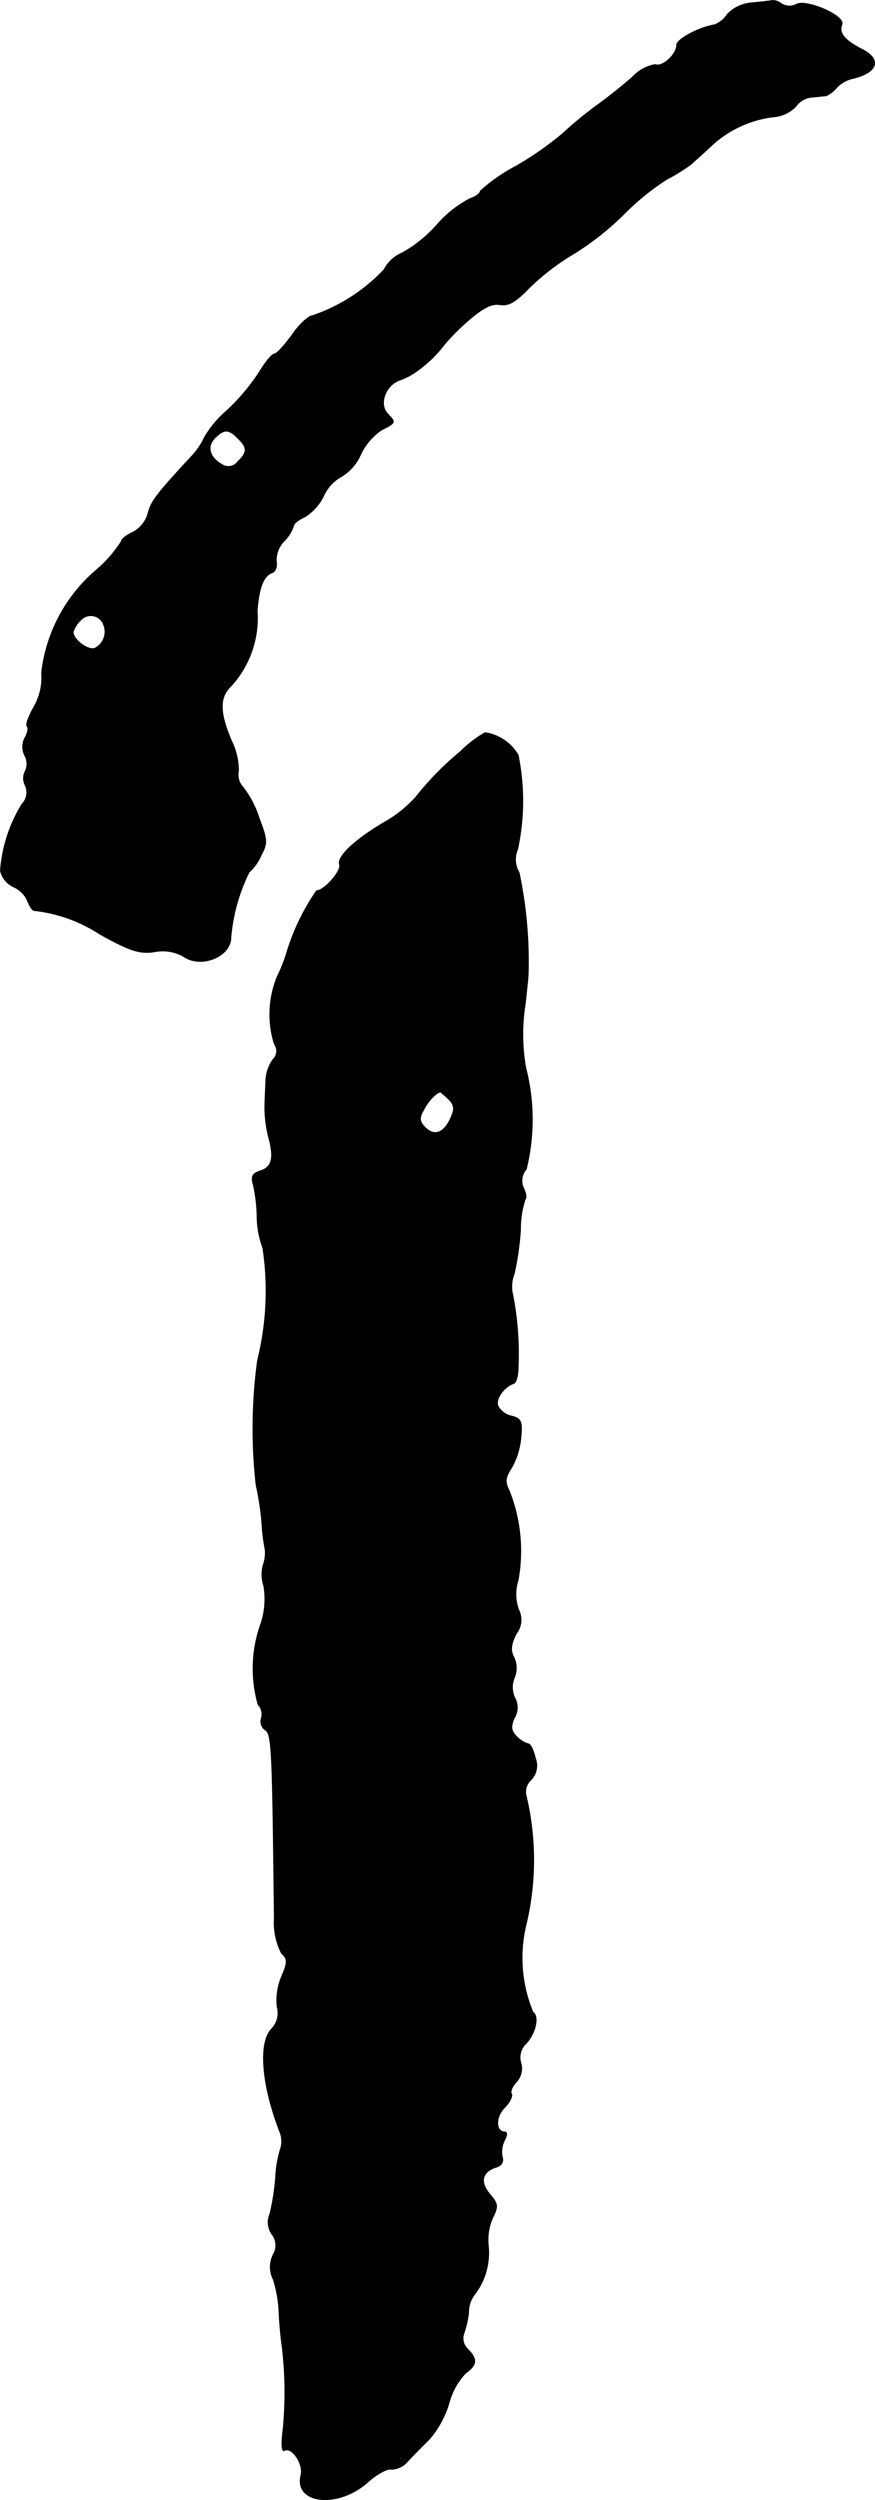 <?xml version="1.0" encoding="UTF-8"?>
<svg xmlns="http://www.w3.org/2000/svg"
     version="1.1"
     width="3.904mm"
     height="11.147mm"
     viewBox="0 0 11.066 31.598">
   <defs>
      <style type="text/css"><![CDATA[
      .a {
        stroke: #000;
        stroke-linecap: round;
        stroke-linejoin: round;
        stroke-width: 0.01px;
      }
    ]]></style>
   </defs>
   <path class="a"
         d="M9.514.035a.482.482,0,0,0-.315.145A.344.344,0,0,1,9.036.314c-.194.03-.478.182-.478.254,0,.121-.182.285-.273.248a.502.502,0,0,0-.279.151c-.115.103-.327.273-.472.376a5.025,5.025,0,0,0-.424.351,4.088,4.088,0,0,1-.594.412,2.126,2.126,0,0,0-.442.309c0,.03-.061.073-.133.097a1.448,1.448,0,0,0-.418.333,1.674,1.674,0,0,1-.436.351.463.463,0,0,0-.23.212,2.232,2.232,0,0,1-.902.581c-.048,0-.17.109-.26.242-.097.133-.194.242-.224.242s-.115.103-.188.224a2.601,2.601,0,0,1-.412.491,1.334,1.334,0,0,0-.285.339.919.919,0,0,1-.182.26c-.43.466-.491.545-.533.703a.388.388,0,0,1-.188.236c-.085.036-.151.091-.151.121a1.65,1.65,0,0,1-.327.369A2.002,2.002,0,0,0,.526,8.503a.749.749,0,0,1-.103.442c-.061.109-.103.218-.079.236.018.018.006.085-.03.145a.244.244,0,0,0,0,.224A.219.219,0,0,1,.32,9.745a.193.193,0,0,0,0,.182.213.213,0,0,1-.042.236,1.87,1.87,0,0,0-.273.842.301.301,0,0,0,.17.206.341.341,0,0,1,.176.182c.024.061.055.109.079.115a1.887,1.887,0,0,1,.83.297c.382.212.503.254.697.224a.534.534,0,0,1,.357.055c.224.164.612.006.606-.242a2.304,2.304,0,0,1,.23-.818.611.611,0,0,0,.151-.212c.085-.157.079-.2-.024-.472a1.261,1.261,0,0,0-.206-.394.225.225,0,0,1-.055-.2.862.862,0,0,0-.091-.388c-.151-.357-.151-.545-.006-.684a1.274,1.274,0,0,0,.333-.957c.024-.291.079-.436.188-.478.042-.012.067-.079.055-.139a.339.339,0,0,1,.091-.254.504.504,0,0,0,.127-.2c0-.03.067-.079.145-.115a.646.646,0,0,0,.236-.266.519.519,0,0,1,.224-.242A.609.609,0,0,0,4.56,5.747a.761.761,0,0,1,.26-.309c.188-.097.188-.097.085-.206-.121-.121-.03-.369.157-.43a.823.823,0,0,0,.206-.109,1.616,1.616,0,0,0,.357-.345A2.723,2.723,0,0,1,5.929,4.045c.182-.157.291-.212.394-.194.109.018.2-.036.369-.212a3.019,3.019,0,0,1,.551-.424,3.596,3.596,0,0,0,.648-.509,3.103,3.103,0,0,1,.545-.442,2.115,2.115,0,0,0,.303-.188c.048-.042.176-.157.279-.254a1.396,1.396,0,0,1,.763-.345.446.446,0,0,0,.285-.133.274.274,0,0,1,.194-.115c.079-.006.164-.018.188-.018a.388.388,0,0,0,.133-.103.409.409,0,0,1,.176-.109c.339-.073.406-.242.145-.376-.224-.115-.297-.206-.254-.315s-.448-.321-.575-.254a.189.189,0,0,1-.188-.006A.191.191,0,0,0,9.769.005C9.751.011,9.636.023,9.514.035ZM3.009,5.541c.121.115.121.176,0,.291a.147.147,0,0,1-.205.037l-.001-.001c-.151-.085-.194-.224-.085-.333C2.834,5.42,2.894,5.42,3.009,5.541ZM1.313,7.903a.234.234,0,0,1-.115.291c-.085.03-.273-.109-.273-.206a.338.338,0,0,1,.091-.145.172.172,0,0,1,.297.061Z"/>
   <path class="a"
         d="M5.82,9.502a3.754,3.754,0,0,0-.563.575,1.594,1.594,0,0,1-.394.315c-.363.212-.606.436-.569.533.03.079-.194.333-.291.333a2.812,2.812,0,0,0-.382.8,1.985,1.985,0,0,1-.115.285,1.264,1.264,0,0,0-.036.854.147.147,0,0,1-.018.194.5.5,0,0,0-.091.291c-.006.115-.012.267-.012.333a1.572,1.572,0,0,0,.048.357c.073.273.042.382-.115.43-.091.03-.109.073-.079.17a2,2,0,0,1,.048.406,1.167,1.167,0,0,0,.073.394,3.638,3.638,0,0,1-.067,1.423,6.41,6.41,0,0,0-.018,1.575,3.423,3.423,0,0,1,.073.485,2.42,2.42,0,0,0,.042.333.474.474,0,0,1-.024.188.446.446,0,0,0,.006.267A.993.993,0,0,1,3.3,20.52a1.671,1.671,0,0,0-.036,1.024.18.18,0,0,1,.042.17.132.132,0,0,0,.048.151c.085.048.091.248.115,2.38a.852.852,0,0,0,.091.442c.079.073.079.115,0,.297a.791.791,0,0,0-.055.382.285.285,0,0,1-.067.273c-.17.17-.133.697.097,1.296a.319.319,0,0,1,.018.206,1.433,1.433,0,0,0-.067.376,3.044,3.044,0,0,1-.073.466.261.261,0,0,0,.03.26.227.227,0,0,1,.012.254.345.345,0,0,0,0,.309,1.568,1.568,0,0,1,.073.412c.006.133.024.339.042.454a4.862,4.862,0,0,1,.006,1.072c-.018.139-.012.242.018.23.091-.061.248.164.212.309-.091.363.466.424.842.091.121-.109.26-.182.303-.164a.284.284,0,0,0,.206-.103c.067-.073.194-.2.279-.285a1.253,1.253,0,0,0,.242-.448.877.877,0,0,1,.212-.382c.145-.103.151-.176.024-.303a.185.185,0,0,1-.048-.194,1.226,1.226,0,0,0,.061-.273.36.36,0,0,1,.067-.212.865.865,0,0,0,.182-.624.697.697,0,0,1,.055-.357c.073-.145.067-.176-.036-.297-.127-.151-.103-.279.073-.339.073-.018.103-.067.085-.127a.318.318,0,0,1,.024-.206c.036-.067.042-.115.006-.115-.115,0-.121-.188,0-.309.067-.067.103-.145.085-.176-.018-.024.012-.091.061-.145A.248.248,0,0,0,6.589,26.08a.245.245,0,0,1,.048-.236c.133-.127.188-.357.103-.412a1.787,1.787,0,0,1-.091-1.09,3.507,3.507,0,0,0,.006-1.641.202.202,0,0,1,.055-.2.258.258,0,0,0,.061-.279c-.024-.103-.061-.182-.091-.182a.338.338,0,0,1-.145-.091c-.073-.073-.079-.127-.03-.236a.255.255,0,0,0,.006-.254.307.307,0,0,1-.006-.254.324.324,0,0,0-.006-.26c-.048-.085-.036-.164.03-.297a.283.283,0,0,0,.03-.303.58.58,0,0,1-.006-.376,2.061,2.061,0,0,0-.115-1.133c-.055-.109-.048-.164.036-.291a.969.969,0,0,0,.115-.388c.018-.194,0-.23-.121-.26a.253.253,0,0,1-.17-.127c-.036-.085.073-.242.2-.285.03-.006.055-.103.055-.2a3.89,3.89,0,0,0-.067-.915.439.439,0,0,1,.018-.273,3.608,3.608,0,0,0,.079-.557,1.18,1.18,0,0,1,.061-.388c.018-.018.006-.079-.024-.139a.221.221,0,0,1,.036-.236,2.627,2.627,0,0,0-.006-1.278,2.417,2.417,0,0,1-.006-.818c.018-.17.036-.333.036-.363a5.454,5.454,0,0,0-.115-1.29.327.327,0,0,1-.018-.297,2.901,2.901,0,0,0,.006-1.187A.581.581,0,0,0,6.135,9.26,1.479,1.479,0,0,0,5.82,9.502ZM5.674,13.893c.073.073.079.127.024.242-.085.188-.206.23-.321.115-.073-.073-.079-.121-.018-.224.055-.109.157-.218.212-.224A1.268,1.268,0,0,1,5.674,13.893Z"/>
</svg>
